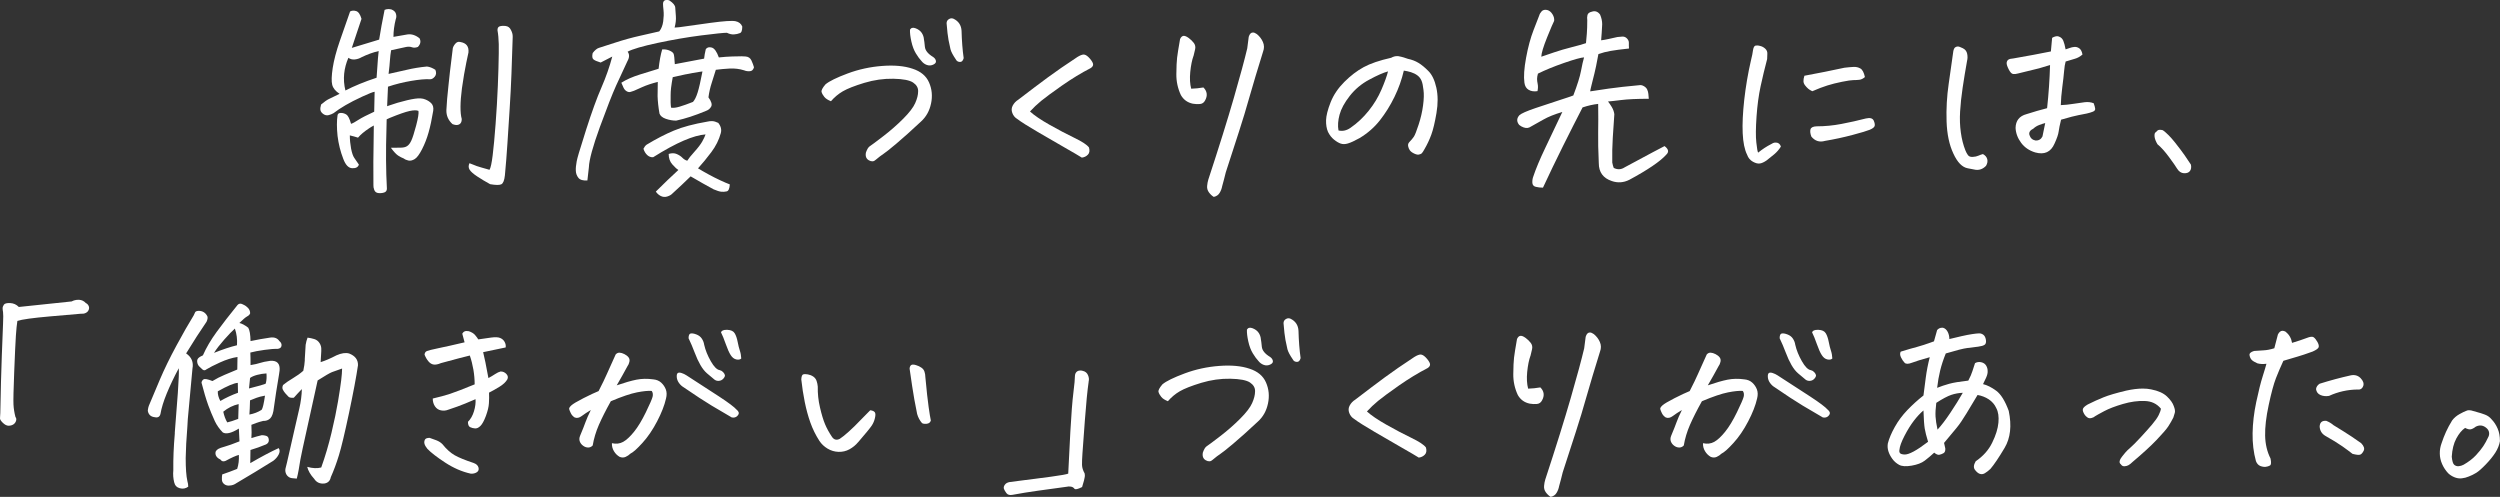 <?xml version="1.0" encoding="UTF-8"?><svg id="_レイヤー_2" xmlns="http://www.w3.org/2000/svg" viewBox="0 0 640.03 127.21"><rect x="0" y="0" width="640.03" height="127.21" fill="#333333" stroke="none"/><defs><style>.cls-1{fill:#fff;stroke-width:0px;}</style></defs><g id="_レイヤー_1-2"><path class="cls-1" d="M97.06,10.17c.36-2.32.83-4.86,1.4-7.64.32-.14.65-.21.97-.21.25,0,.52.04.81.11.61.25.99.61,1.13,1.11.14.49.13.95-.05,1.37-.4,1.58-.59,3.09-.59,4.53,1.44-.25,2.64-.46,3.61-.63,1.04-.14,2.07.19,3.07,1,.4.77.25,1.51-.43,2.21-.58.21-1.08.24-1.51.08-.43-.16-.93-.18-1.48-.08-.56.11-1.84.39-3.86.84-.14.81-.24,1.65-.3,2.53-.05.88-.17,2.05-.35,3.53,1.47-.32,3.03-.67,4.67-1.05,1.64-.39,3.35-.67,5.15-.84.68.07,1.4.35,2.16.84.29.7.23,1.29-.16,1.76-.4.47-.81.69-1.24.66-1.15-.07-2.75.07-4.8.42-2.05.35-4.03.84-5.93,1.48-.04.95-.11,2.62-.22,5,.25-.07.5-.16.75-.26l1.94-.63c1.83-.53,3.31-.87,4.42-1.03,1.11-.16,2-.1,2.64.18.65.25,1.18.59,1.59,1.03.41.44.57,1.06.46,1.87-.36,2.18-.75,4.03-1.19,5.56-.43,1.53-.99,2.96-1.67,4.29-.68,1.33-1.31,2.18-1.89,2.53-.58.35-1.11.47-1.59.37-.49-.11-.89-.28-1.21-.53-.47-.18-.94-.42-1.43-.74s-1.11-.98-1.86-2c1.04,0,1.91,0,2.59-.03.68-.02,1.2-.15,1.56-.4.4-.25.76-.71,1.08-1.4.32-.68.74-1.98,1.24-3.87.5-1.9.7-3.14.59-3.74-.47-.21-1.23-.2-2.29.03-1.06.23-2.74.82-5.04,1.76-.29.14-.56.26-.81.37,0,.74-.02,1.53-.05,2.37-.18,5.62-.14,10.75.11,15.38,0,.49-.23.82-.67.97-.45.16-.94.21-1.48.16-.54-.05-.9-.32-1.08-.79-.18-.47-.25-.9-.22-1.29-.04-4.18-.02-7.87.05-11.06,0-1.23.02-2.62.05-4.16-.47.25-.88.49-1.24.74-1.22.81-2.16,1.6-2.8,2.37-.65-.21-1.35-.4-2.1-.58,0,1.12.11,2.25.32,3.37.22,1.12.49,1.93.84,2.42.34.49.73,1.05,1.16,1.69-.22.67-.79.97-1.73.92-.94-.05-1.69-.85-2.27-2.4-.72-1.86-1.21-3.81-1.46-5.85-.22-2.11-.22-3.88,0-5.32.07-.39.36-.58.86-.58s.97.14,1.4.42c.43.28.83,1.07,1.19,2.37.4-.11,1.04-.46,1.94-1.05.83-.53,2.16-1.21,3.99-2.05.04-1.58.07-3.28.11-5.11-.4.04-1.45.45-3.16,1.24-1.71.79-3.15,1.53-4.31,2.21-1.17.68-2.18,1.36-3.05,2.03-.36.21-.77.38-1.24.5-.47.12-.92.04-1.35-.26-.43-.3-.68-.63-.76-1-.07-.37-.02-.85.16-1.45.83-.7,1.5-1.18,2.02-1.42.52-.25,1.43-.68,2.72-1.32-1.04-.67-1.67-1.44-1.89-2.32-.22-.88-.17-2.32.13-4.32.31-2,.92-4.31,1.83-6.93.92-2.62,1.79-5.12,2.62-7.51.43-.25.94-.28,1.54-.11.59.18,1.05.84,1.38,2l-1.29,3.85c-.47,1.34-.86,2.53-1.19,3.58,2.27-.67,4.58-1.37,6.96-2.11ZM96.96,13.06c-1.48.35-2.93.88-4.37,1.58-.54.32-1.12.51-1.73.58-.61.07-1.17-.07-1.67-.42-.58,1.33-.94,2.7-1.08,4.08-.14,1.39-.04,2.82.32,4.29,2.23-1.16,4.89-2.25,7.98-3.27.11-1.26.19-2.39.24-3.37.05-.98.15-2.14.3-3.48ZM115.89,12.54c.04-.39.24-.82.62-1.29s.82-.64,1.32-.5c1.55.25,2.25,1.14,2.1,2.69-.18.77-.36,1.62-.54,2.53-.4,1.9-.77,4.11-1.13,6.64-.47,3.65-.49,6.27-.05,7.85,0,.46-.09.81-.27,1.05-.18.25-.44.4-.78.47-.34.07-.78,0-1.32-.21-1.08-.98-1.6-2.18-1.56-3.58.07-1.65.25-3.77.54-6.37.11-1.09.23-2.27.38-3.53l.7-5.74ZM131.26,9.38c-.11,3.48-.22,6.65-.32,9.51-.11,2.86-.26,5.84-.46,8.93-.2,3.09-.39,6.04-.57,8.85-.18,2.81-.4,5.55-.65,8.22-.14,1.3-.45,2.06-.92,2.29-.47.23-1.42.22-2.86-.03-1.15-.63-2.24-1.28-3.26-1.95-1.02-.67-1.69-1.26-2-1.76-.31-.51-.31-1.06-.03-1.66l1.89.74c.4.14,1.47.46,3.24.95.29-.46.56-1.69.81-3.71.25-2.02.5-4.7.75-8.03.25-3.34.44-6.58.57-9.72.13-3.14.21-5.93.24-8.35v-2.37c-.04-1.37-.14-2.53-.32-3.48-.04-.56.14-.91.51-1.05.38-.14.89-.18,1.54-.11.65.07,1.11.42,1.4,1.05.29.56.43,1.07.43,1.53v.16Z"/><path class="cls-1" d="M172.71,7.06c.75-.03,1.63-.13,2.62-.29.99-.16,3.18-.47,6.58-.92,3.4-.46,5.53-.6,6.39-.42.86.18,1.44.63,1.73,1.37,0,1.02-.22,1.58-.65,1.69-.43.18-.93.28-1.48.32-.56.04-1.16-.11-1.81-.42-.83,0-3.03.23-6.61.68-3.58.46-7.29,1.1-11.14,1.92-3.85.83-6.4,1.57-7.66,2.24.5.67.49,1.47-.05,2.42-.94,1.97-1.9,4.05-2.89,6.24-.99,2.2-2.38,5.75-4.18,10.67-1.8,4.95-2.73,8.38-2.8,10.27-.14,1.05-.27,2.18-.38,3.37-1.11.07-1.88-.15-2.29-.66-.41-.51-.64-1.11-.67-1.79-.04-.68.04-1.5.22-2.45.14-.81.76-2.88,1.83-6.22.18-.6.38-1.23.59-1.9,1.44-4.5,2.74-8.09,3.91-10.77,1.17-2.69,2.09-5.33,2.78-7.93-1.33.67-2.32,1.18-2.97,1.53-.94-.28-1.56-.55-1.86-.82-.31-.26-.37-.8-.19-1.61.57-.74,1.11-1.18,1.59-1.32.49-.14,1.85-.58,4.1-1.32,2.25-.74,4.4-1.33,6.47-1.79,2.07-.46,3.69-.82,4.88-1.11.54-.67.88-1.53,1.02-2.58.14-1.05.17-1.98.08-2.79-.09-.81-.13-1.37-.13-1.69,0-.49.2-.81.59-.95.14-.03.29-.05.43-.05.22,0,.43.05.65.16.94.63,1.42,1.23,1.46,1.79.04.6.09,1.34.16,2.21.07.88-.04,1.84-.32,2.9ZM169.58,12.64c.68-.03,1.3.07,1.86.32.56.25.9.53,1.02.84.13.32.22,1.19.3,2.63,2.66-.49,5.16-.97,7.5-1.42.07-.74.22-1.54.43-2.42.32-.46.83-.6,1.51-.42.68.18,1.29,1.02,1.83,2.53.65-.07,1.26-.12,1.83-.16,1.11-.07,2.14-.11,3.07-.11.57-.03,1.22-.03,1.94.03.72.05,1.22.4,1.51,1.03.29.63.5,1.21.65,1.74-.18.63-.53.97-1.05,1-.52.04-1-.03-1.43-.21-1.22-.39-2.48-.54-3.78-.47-1.29.07-2.46.18-3.51.32-.32,1.09-.67,2.2-1.05,3.34-.38,1.14-.66,2.38-.84,3.71.76,1.05.99,1.84.7,2.37-.29.53-.74.9-1.35,1.11-2.77,1.16-5.3,1.98-7.61,2.48-.86,0-1.74-.15-2.62-.45-.88-.3-1.43-.75-1.65-1.34-.29-1.65-.45-3.14-.49-4.48,0-1.4.02-2.62.05-3.64-1.55.39-2.87.83-3.96,1.32-1.1.49-1.81.81-2.13.95-.29.11-.58.2-.89.29-.31.09-.63.04-.97-.16-.34-.19-.61-.49-.81-.9-.2-.4-.39-.83-.57-1.29,1.26-.81,2.85-1.51,4.77-2.11,1.92-.6,3.51-1.09,4.77-1.47.22-1.97.52-3.62.92-4.95ZM167.21,40.25c-.58.04-1.08-.15-1.51-.55-.43-.4-.76-.94-.97-1.61.22-.46.49-.81.81-1.05,2.45-1.48,4.77-2.68,6.99-3.61,2.21-.93,5.06-1.69,8.55-2.29.43-.11.86-.15,1.29-.13.43.02.93.17,1.51.45.68.84.9,1.72.65,2.63-.47,1.72-1.28,3.34-2.43,4.87-1.15,1.53-2.28,2.91-3.4,4.14.75.46,1.65.97,2.67,1.53,1.02.56,2.03,1.07,3.02,1.53.99.46,1.81.81,2.45,1.05-.07,1.09-.34,1.69-.81,1.79-.47.11-.94.13-1.4.08-.47-.05-1.11-.26-1.94-.61-1.76-.95-3.72-2.05-5.88-3.32-1.47,1.44-3.02,2.9-4.64,4.37-.32.35-.77.61-1.35.79-.58.18-1.12.13-1.65-.13-.52-.26-.94-.64-1.27-1.13,2.08-2.07,4.01-3.92,5.77-5.53-.43-.28-.95-.76-1.56-1.45-.61-.68-.92-1.57-.92-2.66.79-.25,1.48-.24,2.08.03.59.26,1.07.58,1.43.95.36.37.77.62,1.24.76.32-.53.94-1.3,1.86-2.32.92-1.02,1.57-1.88,1.97-2.58.4-.7.68-1.32.86-1.84-1.51.11-3.37.63-5.58,1.58-2.21.95-4.83,2.37-7.85,4.27ZM175.57,19.02c-1.37.28-2.48.53-3.34.74-.18.95-.32,1.86-.43,2.74-.07.67-.11,1.3-.11,1.9-.04,1.41,0,2.46.11,3.16.54.11,1.28.02,2.21-.26.93-.28,2.07-.68,3.4-1.21.43-.46.83-1.26,1.19-2.4.36-1.14.77-2.94,1.24-5.4l-.76.11c-1.19.18-2.36.39-3.51.63Z"/><path class="cls-1" d="M212.74,25.92c-.79-.32-1.36-.68-1.7-1.11-.34-.42-.58-.83-.7-1.24-.13-.4.21-1.06,1-1.98.97-.81,2.87-1.74,5.69-2.79,2.82-1.05,5.77-1.69,8.85-1.92,3.07-.23,5.65,0,7.74.71,2.08.67,3.5,1.84,4.23,3.53.74,1.69.91,3.48.51,5.37-.4,1.9-1.26,3.44-2.59,4.64-2.52,2.35-4.62,4.24-6.31,5.66-1.69,1.42-2.79,2.29-3.29,2.61-.5.32-1.17.83-2,1.53-.47.46-1.04.49-1.73.11-.68-.39-.94-1.05-.75-2,.29-.84.63-1.39,1.02-1.63.4-.25,1.53-1.09,3.4-2.53,1.87-1.44,3.58-2.93,5.12-4.48,1.55-1.55,2.57-2.88,3.07-4,.5-1.12.75-2.12.75-3,.04-.91-.4-1.67-1.29-2.27-.9-.6-2.58-.92-5.04-.97-2.46-.05-4.94.3-7.44,1.05-2.5.76-4.33,1.48-5.5,2.16-1.17.68-2.18,1.54-3.05,2.55ZM232.97,7.59c.29-.49.77-.61,1.46-.34.68.26,1.19.65,1.54,1.16.34.51.53,1.06.57,1.66.07.32.15.95.24,1.9.09.95.8,1.83,2.13,2.63.4.28.63.61.7,1,.07.39-.16.7-.7.95-.54.25-1.08.27-1.62.08-.54-.19-.99-.52-1.35-.97-.47-.49-.95-1.15-1.46-1.98-.5-.82-.89-1.84-1.16-3.06s-.39-2.22-.35-3.03ZM246.72,14.86c-.18.7-.51,1.04-1,1-.49-.03-.82-.25-1-.63-.75-1.09-1.21-1.96-1.38-2.61-.16-.65-.33-1.45-.51-2.4-.18-.95-.34-2.37-.49-4.27,0-.46.2-.81.59-1.05.22-.14.43-.21.65-.21.18,0,.36.04.54.11,1.29.63,1.98,1.67,2.05,3.11.07,2.6.25,4.92.54,6.95Z"/><path class="cls-1" d="M263.7,28.55c1.08.98,2.73,2.11,4.96,3.37,2.23,1.26,4.36,2.39,6.39,3.37,2.03.98,3.28,1.81,3.75,2.48.22.81.12,1.42-.3,1.84-.41.42-.93.67-1.54.74-.72-.46-2.14-1.29-4.26-2.5-2.12-1.21-4.46-2.56-7.01-4.06-2.55-1.49-4.32-2.61-5.29-3.35-.58-.35-.99-.86-1.24-1.53-.25-.67-.21-1.31.13-1.92.34-.61.8-1.1,1.38-1.45,2.88-2.21,5.38-4.1,7.5-5.66,2.12-1.56,4.67-3.33,7.66-5.29.68-.42,1.22-.63,1.62-.63.07,0,.16.02.27.05.4.11.84.46,1.35,1.05.5.6.76,1.07.78,1.42.02.35-.19.67-.62.95-2.45,1.26-4.91,2.77-7.39,4.5-2.48,1.74-4.24,3.04-5.29,3.9-1.04.86-2,1.76-2.86,2.71Z"/><path class="cls-1" d="M305.56,14.28c-.4,1.09-.67,2.47-.84,4.14-.16,1.67-.08,3.1.24,4.29,1.04-.03,2.08-.14,3.13-.32.97.98,1.11,2.09.43,3.32-.29.56-.73.87-1.32.92s-1.2.03-1.81-.08c-1.37-.28-2.39-1.02-3.07-2.21-.79-1.69-1.18-3.47-1.16-5.35.02-1.88.08-3.28.19-4.21.11-.93.36-2.52.76-4.77.22-.49.49-.76.84-.82.34-.05.78.11,1.32.5.54.39.99.82,1.35,1.29.36.47.48,1.01.35,1.61-.13.6-.26,1.16-.4,1.69ZM310.74,50.41c-.47-.28-.88-.67-1.24-1.16-.36-.49-.51-1.04-.46-1.63.05-.6.15-1.14.3-1.63,2.77-8.43,4.95-15.42,6.55-20.97,1.6-5.55,2.74-9.76,3.42-12.64.11-.95.23-1.93.38-2.95.22-.74.57-1.11,1.08-1.11.29,0,.63.14,1.02.42.68.56,1.2,1.24,1.54,2.03.34.79.35,1.61.03,2.45-1.4,4.5-2.54,8.31-3.43,11.43-.88,3.13-1.8,6.16-2.75,9.09-.95,2.93-2.08,6.4-3.37,10.4-.29,1.19-.59,2.37-.92,3.53-.11.6-.32,1.17-.65,1.71-.32.54-.83.89-1.51,1.03Z"/><path class="cls-1" d="M359.4,18.07c-.54,2.32-1.34,4.57-2.4,6.74-1.06,2.18-2.3,4.17-3.72,5.98-1.42,1.81-3.16,3.33-5.21,4.56-1.26.7-2.25,1.16-2.97,1.37-.68.21-1.29.23-1.83.05-.54-.18-1.12-.52-1.75-1.03-.63-.51-1.14-1.17-1.54-1.98-.36-.84-.52-1.84-.49-3,.04-1.16.42-2.68,1.16-4.56.74-1.88,1.91-3.62,3.51-5.22,1.6-1.6,3.25-2.86,4.96-3.79,1.71-.93,4.05-1.73,7.04-2.4.5-.28.99-.42,1.46-.42h.32c.57.11,1.03.21,1.38.32.34.11.71.23,1.11.37,1.01.21,1.91.55,2.7,1.03.79.47,1.64,1.17,2.54,2.08.93.91,1.62,2.34,2.05,4.27.43,1.93.44,4.1.03,6.51-.41,2.41-.85,4.25-1.32,5.53-.47,1.28-1.06,2.54-1.78,3.77-.25.46-.46.77-.62.95-.16.18-.42.3-.78.37-.29.07-.69-.02-1.21-.26-.52-.25-.89-.53-1.11-.84s-.36-.67-.43-1.05c-.07-.39.02-.72.27-1,.54-.56.94-1.04,1.21-1.45.27-.4.67-1.43,1.21-3.08.54-1.65.92-3.28,1.13-4.9.22-1.61.25-2.93.11-3.95-.11-1.05-.28-1.85-.51-2.4-.23-.54-.58-.99-1.05-1.34-.47-.35-1.02-.62-1.65-.82-.63-.19-1.23-.32-1.81-.4ZM342.68,33.4c1.04.25,2.07.02,3.07-.68,1.73-1.19,3.27-2.64,4.64-4.35,1.37-1.7,2.46-3.52,3.29-5.45.83-1.93,1.38-3.48,1.67-4.64-1.19.32-2.79,1.02-4.8,2.11-1.98,1.05-3.64,2.44-4.99,4.16-1.35,1.72-2.22,3.33-2.62,4.82-.4,1.49-.49,2.84-.27,4.03Z"/><path class="cls-1" d="M422.08,25.29c-3.02,0-5.37.11-7.04.32-1.67.21-2.8.33-3.37.37.29.35.61.83.97,1.42.36.6.57,1.21.65,1.84-.14,1.97-.28,3.98-.4,6.03-.13,2.05-.17,4.17-.13,6.35.11.56.23,1.02.38,1.37.97.49,1.91.44,2.81-.16,3.02-1.62,5.39-2.89,7.12-3.82,1.73-.93,2.75-1.47,3.07-1.61,1.04.77,1.19,1.51.43,2.21-.79.88-1.98,1.85-3.56,2.92-1.58,1.07-3.54,2.24-5.88,3.5-1.48.74-2.97.84-4.48.32-2.23-.74-3.34-2.27-3.34-4.58-.14-3.13-.2-5.74-.16-7.85.04-2.11.04-4.55,0-7.32-1.29.14-2.62.44-3.99.9-1.51,2.92-3.18,6.22-5.02,9.9-1.83,3.69-3.54,7.23-5.12,10.64-.65,0-1.26-.07-1.83-.21-.58-.14-.87-.5-.89-1.08-.02-.58.06-1.1.24-1.55.65-1.97,1.68-4.43,3.1-7.4,1.42-2.97,2.87-6.01,4.34-9.14-2.01.6-3.63,1.25-4.85,1.95-1.22.7-2.41,1.37-3.56,2-.58.28-1.28.19-2.1-.26l-.54-.37c-.68-.84-.67-1.67.05-2.48.5-.46,1.87-1.06,4.1-1.82,2.23-.75,4.24-1.42,6.04-2,1.8-.58,3.02-.99,3.67-1.24,1.04-2.74,1.7-4.84,1.97-6.3.27-1.46.53-2.61.78-3.45-.79.04-2.5.51-5.12,1.42-2.62.91-4.85,1.83-6.69,2.74-.14.53-.22.97-.22,1.34s.05.81.16,1.32c.11.51.09,1.12-.05,1.82-.86.14-1.61.04-2.24-.32-.63-.35-1-.97-1.11-1.84-.22-1.54-.07-3.68.43-6.4.5-2.72,1.14-5.08,1.92-7.09.77-2,1.25-3.23,1.43-3.69.11-.39.32-.75.65-1.11.25-.25.57-.37.97-.37.14,0,.29.02.43.05.54.14.99.5,1.35,1.08.36.58.5,1.15.43,1.71-.25.46-.85,1.87-1.81,4.24-.95,2.37-1.45,4.01-1.48,4.93.83-.28,1.93-.66,3.32-1.13,1.38-.47,2.85-.9,4.4-1.29,1.55-.39,2.79-.74,3.72-1.05.07-.7.14-1.52.22-2.45.07-.93.11-2.08.11-3.45-.07-.42-.05-.85.05-1.29.11-.44.49-.73,1.13-.87.83-.28,1.53-.03,2.1.74.36.84.54,1.67.54,2.48-.07,1.48-.16,2.84-.27,4.11.57-.07,1.21-.18,1.92-.34.7-.16,1.45-.32,2.24-.5.36-.03.77-.07,1.24-.11.47-.03.87.12,1.21.47.34.35.5.73.49,1.13-.02.4,0,.89.03,1.45-1.98.21-3.53.41-4.67.61-1.13.19-2.18.47-3.16.82l-.59,3.06c-.25,1.19-.54,2.41-.86,3.63-.18.67-.32,1.25-.43,1.74-.11.42-.18.79-.22,1.11,1.04-.18,2.62-.41,4.75-.71,2.12-.3,4.73-.59,7.82-.87.36-.07.75,0,1.16.24.41.23.7.52.86.87.16.35.26.72.3,1.11.04.39.07.81.11,1.26Z"/><path class="cls-1" d="M455.91,37.56c-.47.74-1.03,1.39-1.7,1.95-.67.56-1.32,1.09-1.97,1.58-.61.42-1.17.68-1.67.76-.5.09-1.11-.06-1.81-.45-.7-.39-1.2-.98-1.48-1.79-.65-1.3-1.02-3.13-1.13-5.5-.11-2.37.03-5.23.4-8.59.38-3.35.94-6.68,1.7-9.98.29-1.16.47-2.05.54-2.69.11-.67.31-1.05.59-1.16.14-.03.31-.05.49-.05s.41.04.7.11c.5.11.95.34,1.35.71.4.37.57.81.54,1.32-.04.51-.05.96-.05,1.34-.61,2.32-1.17,4.64-1.67,6.95-.5,2.32-.85,4.93-1.05,7.82-.2,2.9-.22,5.09-.05,6.58.16,1.49.31,2.36.46,2.61,1.08-.88,2.18-1.6,3.29-2.16.36-.25.71-.39,1.05-.42.34-.03.65.04.92.21.27.18.46.46.57.84ZM463.94,23.34c-.4-.18-.74-.39-1.02-.63-.29-.25-.56-.54-.81-.87-.25-.33-.39-.68-.4-1.05-.02-.37.06-.83.24-1.4,3.45-.63,6.87-1.32,10.25-2.05.93-.11,1.72-.18,2.35-.21.63-.03,1.2.1,1.73.4.52.3.91,1.03,1.16,2.19-.47.42-.95.66-1.46.71-.5.05-1.01.08-1.51.08s-1.46.14-2.86.42c-1.4.28-2.66.6-3.78.95-1.12.35-2.41.84-3.88,1.48ZM467.18,36.08c-1.37.39-2.52.02-3.45-1.11-.29-.77-.36-1.4-.22-1.87.14-.47.67-.73,1.56-.76,2.12,0,4.24-.2,6.36-.61,2.12-.4,4.21-.87,6.26-1.4,1.08-.25,1.75-.05,2.02.58.27.63.33,1.11.19,1.42-.14.32-.56.61-1.24.9-.68.28-2.15.72-4.4,1.32-2.25.6-4.61,1.11-7.09,1.53Z"/><path class="cls-1" d="M507.68,39.46c.58.32.94.75,1.08,1.29.14.54.04,1.11-.32,1.71-.79.81-1.69,1.14-2.7,1l-1.94-.37c-1.44-.25-2.68-1.51-3.72-3.79-1.04-2.21-1.62-4.93-1.73-8.17-.11-3.23.07-6.45.54-9.67.47-3.21.86-6.01,1.19-8.4.11-.49.27-.81.49-.95.22-.14.44-.21.67-.21s.66.15,1.27.45c.61.3.98.77,1.11,1.42.13.65.12,1.26-.03,1.82-.43,2.42-.81,4.71-1.13,6.87s-.54,4.19-.65,6.08c-.11,1.9-.05,3.69.19,5.37.23,1.69.62,3.21,1.16,4.58.18.46.4.86.65,1.21.25.35.66.51,1.24.47.58-.03,1.06-.14,1.46-.32.4-.18.79-.32,1.19-.42ZM524.08,27.71c.4-3.65.65-7.34.76-11.06-1.22.39-2.16.67-2.81.84-.65.18-2.45.61-5.39,1.32-.47.14-.89.18-1.27.13s-.75-.46-1.13-1.21c-.38-.75-.55-1.31-.51-1.66.04-.35.18-.61.43-.79.25-.18.68-.28,1.29-.32,1.8-.32,3.51-.62,5.12-.92,1.62-.3,3.11-.59,4.48-.87.07-1.02.18-2.18.32-3.48.47-.28.9-.42,1.29-.42.18,0,.34.04.49.11.5.18.86.53,1.08,1.05s.41,1.26.59,2.21c.25-.07.58-.18,1-.34.41-.16.84-.25,1.27-.29.43-.03.84.09,1.24.37.4.28.67.81.81,1.58-.61.53-1.26.89-1.94,1.08-.68.19-1.48.43-2.37.71-.18.6-.31,1.43-.4,2.5-.09,1.07-.24,2.43-.46,4.08-.22,1.65-.34,3.18-.38,4.58.97-.03,2.02-.14,3.16-.32,1.13-.18,2.11-.32,2.94-.42.83-.11,1.6-.02,2.32.26.22.6.34,1.06.38,1.4.04.33-.16.59-.59.76-.43.18-.95.33-1.56.47-.61.14-1.32.28-2.13.42-.81.14-2.29.53-4.45,1.16-.32,1.3-.53,2.31-.62,3.03-.09.72-.44,1.75-1.05,3.08-.94,2.18-2.59,2.93-4.96,2.27-1.51-.46-2.71-1.27-3.59-2.45-.88-1.18-1.36-2.45-1.43-3.82.04-1.86.97-3.04,2.8-3.53,1.87-.6,3.63-1.11,5.29-1.53ZM523.6,31.5c-.43.11-.94.27-1.54.5-.59.23-1.09.54-1.48.92-.86.42-1.21.97-1.02,1.63.25.81.77,1.28,1.56,1.42.83.04,1.42-.32,1.78-1.05.22-1.02.45-2.16.7-3.42Z"/><path class="cls-1" d="M560.9,42.14c.14.67.06,1.21-.24,1.63-.31.42-.82.61-1.54.58-.72-.04-1.31-.44-1.78-1.21-.29-.49-.96-1.46-2.02-2.9-1.06-1.44-2.06-2.55-2.99-3.32-.43-.74-.67-1.37-.73-1.9-.05-.53,0-.88.16-1.05.16-.18.37-.37.62-.58.14-.11.34-.16.59-.16.22,0,.47.04.75.11.97.7,2,1.75,3.1,3.13,1.1,1.39,1.92,2.49,2.48,3.29.56.81,1.09,1.6,1.59,2.37Z"/><path class="cls-1" d="M3.97,106.77c.22.28.26.61.13,1-.13.39-.36.68-.7.9-.34.21-.75.32-1.21.32s-.95-.25-1.46-.74c-.5-.49-.75-.88-.73-1.16.02-.28.04-.74.08-1.37.11-5.79.23-10.64.38-14.54.14-3.9.25-6.65.32-8.27.07-1.61.07-2.62,0-3-.07-.39-.11-.72-.11-1s.11-.58.32-.9c.22-.32.76-.46,1.62-.42.86.04,1.6.37,2.21,1l13.54-1.42c.5-.28,1.08-.42,1.73-.42h.16c.68.04,1.26.32,1.73.84.32.14.57.4.73.76.16.37.13.75-.08,1.13-.14.28-.39.5-.73.66-.34.16-.75.22-1.21.18-.83.07-3.45.3-7.88.68-4.42.39-7.21.77-8.36,1.16-.14.88-.27,2.13-.38,3.74-.11,1.62-.25,4.7-.43,9.25-.18,4.55-.24,7.34-.19,8.38.05,1.04.22,2.12.51,3.24Z"/><path class="cls-1" d="M48.21,124.58c-.65.49-1.37.63-2.16.42-.79-.21-1.28-.72-1.46-1.53-.25-1.02-.32-2.04-.22-3.06-.04-2.95.09-6.08.38-9.38v-.32c.29-3.44.55-6.82.78-10.14.23-3.32.31-5.42.24-6.3-1.26,2.35-2.29,4.52-3.1,6.51-.81,1.98-1.34,3.71-1.59,5.19-.18.74-.67,1.02-1.46.84-1.01-.11-1.6-.65-1.78-1.63.04-.6.18-1.16.43-1.69l2.64-6.27c1.15-2.7,2.57-5.62,4.26-8.74,1.69-3.13,3.16-5.71,4.42-7.74.14-.35.27-.62.38-.82.11-.19.4-.31.86-.34,1.04,0,1.8.47,2.27,1.42.11.35.04.81-.22,1.37-1.62,2.35-3.36,5.06-5.23,8.11,1.4.95,1.94,2.25,1.62,3.9l-1.19,12.91-.11,1.9c-.25,3.13-.4,5.81-.43,8.06,0,2.67.14,4.64.43,5.9.14.49.22.97.22,1.42ZM64.39,112.15c.86-.28,1.74-.53,2.64-.74.36,0,.72.05,1.08.16.36.11.57.33.65.68.22.84-.14,1.41-1.08,1.69-.9.39-2.09.81-3.56,1.26,0,.91-.02,2.04-.05,3.37,2.91-1.69,5.34-2.97,7.28-3.85.32.46.32,1,0,1.63s-.79,1.18-1.4,1.63c-3.09,1.93-6.22,3.83-9.39,5.69-.54.39-1.12.6-1.73.63-.54.07-1.01-.04-1.4-.34-.4-.3-.6-.68-.62-1.16-.02-.47,0-.92.08-1.34,1.33-.46,2.61-.93,3.83-1.42.36-1.09.5-2.28.43-3.58-.79.21-1.92.72-3.4,1.53-.58.25-1.02.12-1.35-.37-.43-.18-.76-.44-1-.79-.23-.35-.3-.75-.19-1.21.14-.28.36-.51.65-.68.29-.18.85-.38,1.7-.61.84-.23,2.09-.68,3.75-1.34-.04-.77-.09-1.86-.16-3.27-1.87,1.16-3.24,1.49-4.1,1-.86-.88-1.55-1.84-2.05-2.9-.29-.63-.59-1.33-.92-2.11-.22-.6-.47-1.25-.76-1.95-.58-1.61-1.15-3.55-1.73-5.79.04-.35.21-.63.51-.84.3-.21,1.07-.07,2.29.42.97-.6,2-1.12,3.1-1.58,1.1-.46,2.18-.91,3.26-1.37l.05-3.21c-1.4.21-2.9.68-4.48,1.4-1.58.72-2.73,1.31-3.45,1.76-.36.32-.71.33-1.05.03-.34-.3-.63-.57-.86-.82-.23-.25-.39-.58-.46-1-.07-.42,0-.76.24-1.03.23-.26.64-.52,1.21-.76.86-1.97,2.04-3.97,3.53-6.01,1.49-2.04,3.26-4.32,5.31-6.85.22-.25.47-.37.76-.37.22,0,.47.09.76.26.43.18.83.46,1.19.84.36.39.54.84.54,1.37-.11.32-.36.58-.76.79-.4.21-1.06.77-2,1.69.65.14,1.4.54,2.27,1.21.36.6.56,1.74.59,3.42,1.65-.35,3.34-.65,5.07-.9,1.04-.14,1.82.16,2.32.9.43.35.61.76.54,1.21-.07.46-.41.72-1.02.79-.76-.03-1.88.05-3.37.26-1.49.21-2.69.44-3.59.68.04.81.05,1.88.05,3.21,1.08-.18,1.89-.36,2.43-.55.54-.19,1.42-.38,2.64-.55,1.73-.11,2.52.72,2.37,2.48-.07.39-.13.76-.16,1.11-.54,3.16-.97,5.94-1.29,8.32-.14,1.41-.46,2.34-.94,2.82-.49.47-1.09.69-1.81.66-.72.18-1.31.35-1.78.53-.47.18-.88.33-1.24.47.07,1.51.07,2.63,0,3.37ZM54.79,90.34c2.27-.91,4.23-1.56,5.88-1.95.11-1.51-.07-2.93-.54-4.27-.68.6-1.59,1.54-2.72,2.82-1.13,1.28-2.01,2.42-2.62,3.4ZM56.4,102.66c1.44-.84,2.95-1.54,4.53-2.11,0-.74-.02-1.58-.05-2.53-.94.04-2.64.76-5.12,2.16-.04.77.18,1.6.65,2.48ZM57.16,105.4c.22,1.05.56,1.97,1.02,2.74.65-.14,1.58-.44,2.81-.9l.11-3.79c-1.44.32-2.75.97-3.94,1.95ZM68,98.24l.11-.37c.14-.63.18-1.39.11-2.27-.79.04-1.58.16-2.37.37-.79.21-1.4.47-1.83.79-.11,1.02-.2,1.91-.27,2.69,1.01-.25,2-.51,2.97-.79l1.29-.42ZM67.84,101.29c-.97.18-1.69.36-2.16.55-.47.19-1.02.41-1.67.66-.04,1.51-.09,2.72-.16,3.63,1.15-.21,2.19-.61,3.13-1.21.29-.39.57-1.6.86-3.63ZM82.24,119.68c1.01-2.81,1.88-5.76,2.62-8.85.74-3.09,1.29-5.77,1.67-8.03.38-2.27.65-4.06.81-5.37.16-1.32.24-2.34.24-3.08-1.15.39-2.01.69-2.59.92-.58.23-1.8.94-3.67,2.13-.72,3.34-2,9.13-3.83,17.38-.43,1.93-.77,3.76-1.02,5.48-.14.81-.31,1.56-.49,2.27l-1.19-.11c-.4-.04-.75-.18-1.05-.45-.31-.26-.51-.6-.62-1-.11-.4-.1-.83.03-1.26.13-.44.42-1.7.89-3.79.47-2.09.92-4.06,1.35-5.93.43-1.86.84-3.66,1.24-5.4.4-1.74.61-3.4.65-4.98-.79.81-1.47,1.55-2.05,2.21-.68.07-1.14-.02-1.38-.26-.23-.25-.5-.53-.78-.84-.25-.28-.47-.6-.65-.95-.18-.35-.16-.75.05-1.21.68-.56,1.53-1.14,2.54-1.74,1.01-.6,1.89-1.23,2.64-1.9.22-1.02.34-1.9.38-2.63v-.37c.04-.81.11-2.02.22-3.64.11-.67.27-1.28.49-1.84.57.07,1.15.19,1.73.37.57.18,1.02.53,1.35,1.05s.47,1.09.43,1.69v.37c-.04.91-.09,1.84-.16,2.79,1.15-.35,2.5-.93,4.05-1.74,1.26-.56,2.34-.72,3.24-.47,1.55.6,2.3,1.6,2.27,3-.43,2.95-1.2,7.02-2.29,12.2-1.1,5.18-1.96,8.8-2.59,10.85-.63,2.05-1.32,3.92-2.08,5.61-.18.95-.74,1.49-1.67,1.63-1.15.11-2.01-.3-2.59-1.21-.94-1.02-1.53-2.04-1.78-3.06,1.37.39,2.57.44,3.61.16Z"/><path class="cls-1" d="M120.51,121.26c-2.23-.49-4.41-1.44-6.55-2.84-2.14-1.4-3.66-2.58-4.56-3.53-.4-.49-.64-.92-.73-1.29-.09-.37-.05-.71.11-1.03.16-.32.57-.47,1.21-.47.54.18,1.12.39,1.75.63.63.25,1.14.58,1.54,1,1.01,1.26,2.05,2.2,3.13,2.82,1.08.61,2.7,1.27,4.85,1.98.68.25,1.1.63,1.24,1.16.14.53,0,.93-.43,1.21-.43.28-.95.4-1.56.37ZM121.75,102.19c-2.01.88-3.57,1.51-4.67,1.9-1.1.39-1.86.65-2.29.79-.61.25-1.24.31-1.89.18-.65-.12-1.16-.47-1.54-1.03-.38-.56-.57-1.23-.57-2,1.69-.39,3.17-.79,4.45-1.21,1.28-.42,3.37-1.23,6.28-2.42,0-1.23-.11-2.48-.32-3.74-.22-1.26-.52-2.48-.92-3.64-.54.14-1.44.37-2.7.68-1.26.32-2.82.74-4.69,1.26-.75.32-1.38.44-1.86.37-.49-.07-.93-.33-1.32-.79-.4-.46-.74-1.04-1.02-1.74.04-.46.23-.76.59-.92.36-.16,1.35-.4,2.97-.74,1.62-.33,3.85-.83,6.69-1.5-.14-.6-.34-1.33-.59-2.21.25-.46.61-.69,1.08-.69.18,0,.38.02.59.05.72.25,1.25.57,1.59.97.34.4.62.78.84,1.13,1.15-.18,2.25-.33,3.29-.47,1.04-.14,1.82-.11,2.32.11.5.21.88.54,1.13,1,.25.46.34.93.27,1.42-2.09.46-4.01.86-5.77,1.21.25,1.12.44,1.98.57,2.55.13.58.39,1.94.78,4.08.65-.35,1.22-.69,1.73-1.03.5-.33.97-.55,1.4-.66.57,0,1.06.21,1.46.63.4.42.49.88.27,1.37-.4.7-1.09,1.35-2.08,1.95-.99.6-1.86,1.09-2.62,1.47.04.88.03,1.78-.03,2.71-.05.93-.32,2.02-.78,3.27-.47,1.25-.94,2.1-1.4,2.55-.47.46-.93.67-1.38.63-.45-.03-.86-.14-1.24-.32-.38-.18-.57-.63-.57-1.37.68-.67,1.2-1.56,1.54-2.69.34-1.12.48-2.18.4-3.16Z"/><path class="cls-1" d="M156.65,113.46c1.08.25,2.04.13,2.89-.34.84-.47,1.77-1.33,2.78-2.58,1.01-1.25,2.01-2.91,3.02-4.98,1.01-2.07,1.58-3.4,1.73-3.98.14-.58.07-1.08-.22-1.5-.9-.07-2.16.05-3.78.37-1.62.32-3.85,1.07-6.69,2.27-1.26,2.25-2.27,4.26-3.05,6.03-.77,1.77-1.3,3.54-1.59,5.29-.32.35-.71.53-1.16.53s-.88-.15-1.29-.45c-.41-.3-.7-.67-.86-1.11-.16-.44-.14-.92.08-1.45.65-1.54,1.11-2.72,1.4-3.53.29-.81.74-1.83,1.35-3.06-.9.53-1.67,1.04-2.32,1.53-.65.49-1.26.61-1.83.37-.43-.28-.76-.64-.97-1.08-.22-.44-.36-.8-.43-1.08-.04-.25.16-.56.59-.95.43-.39,1.46-.99,3.07-1.82,1.62-.82,2.91-1.43,3.88-1.82.94-1.83,1.65-3.29,2.13-4.4s1.23-2.77,2.24-4.98c.29-.32.62-.47,1-.45.38.02.79.14,1.24.37.45.23.8.5,1.05.82.25.32.32.7.22,1.16-.11.46-.27.83-.49,1.11-.36.67-.8,1.47-1.32,2.4-.52.93-1,1.76-1.43,2.5,2.05-.7,3.74-1.19,5.07-1.45,1.33-.26,2.75-.29,4.26-.08.83.07,1.51.35,2.05.84.54.49.93,1.07,1.19,1.74.25.67.27,1.44.05,2.32-.4,1.76-1.16,3.71-2.29,5.87-1.13,2.16-2.38,4-3.75,5.5-1.37,1.51-2.39,2.42-3.07,2.74-.36.35-.77.63-1.24.84-.47.21-.97.21-1.51,0-.61-.35-1.11-.84-1.48-1.47-.38-.63-.55-1.32-.51-2.05ZM175.8,96.13c3.06,1.97,5.81,3.75,8.25,5.35,2.45,1.6,3.97,2.75,4.58,3.45.25.18.41.4.49.68.07.28-.06.59-.4.92-.34.33-.8.45-1.38.34-1.65-.95-3.37-1.96-5.15-3.03-1.78-1.07-4.18-2.64-7.2-4.71-.43-.25-.82-.61-1.16-1.08s-.53-.97-.57-1.5c-.04-.53.04-.87.24-1.03.2-.16.52-.17.97-.03.45.14.89.35,1.32.63ZM180.27,88.23c.32,1.41.89,2.82,1.7,4.24s1.57,2.19,2.29,2.29c.32.07.61.24.86.5.25.26.4.52.46.76.05.25-.07.54-.38.9-.31.35-.68.54-1.13.58-.45.04-.84-.07-1.16-.32-.68-.56-1.32-1.1-1.92-1.61-.59-.51-1.15-1.21-1.67-2.11-.52-.9-1.02-1.97-1.48-3.21-.47-1.25-.99-2.47-1.56-3.66,0-.74.18-1.14.54-1.21.36-.07.84,0,1.46.24.61.23,1.08.59,1.4,1.08.32.49.52,1,.59,1.53ZM184.59,85.07c.14-.42.61-.63,1.4-.63h.22c.93.04,1.56.33,1.89.9.32.53.57,1.26.75,2.19.18.93.37,1.69.57,2.27.2.58.31,1.24.35,1.98-.29.28-.71.36-1.27.24-.56-.12-1.03-.49-1.43-1.11-.4-.61-.82-1.56-1.27-2.84-.45-1.28-.85-2.27-1.21-2.98Z"/><path class="cls-1" d="M219.69,113.2c-.61.74-1.35,1.34-2.21,1.82-.86.47-1.8.69-2.8.66-1.01-.03-1.94-.31-2.8-.82-.86-.51-1.56-1.17-2.1-1.98-.97-1.51-1.74-3.08-2.32-4.71-.58-1.63-1.05-3.38-1.43-5.24-.38-1.86-.67-3.79-.89-5.79.04-.77.2-1.2.49-1.29.29-.09.68-.09,1.19,0,.5.09.96.27,1.38.55.41.28.7.66.86,1.13s.26.96.3,1.45c-.04,1.79.15,3.57.57,5.35.41,1.77.84,3.2,1.29,4.27.45,1.07,1.05,2.17,1.81,3.29.5.7,1.15.86,1.94.47.61-.39,1.4-1.02,2.37-1.9.97-.88,1.92-1.8,2.83-2.77.92-.97,1.79-1.85,2.62-2.66.58.07.96.24,1.16.5.2.26.22.76.05,1.47-.16.72-.44,1.38-.84,1.98-.4.6-1.55,2-3.45,4.21ZM238.3,107.67c-.14.49-.5.76-1.05.82-.56.05-.96,0-1.21-.18-.58-.67-.99-1.44-1.24-2.32-.54-2.63-.96-5-1.27-7.09-.31-2.09-.51-3.5-.62-4.24-.07-.28-.04-.58.11-.9.14-.28.38-.42.7-.42.29,0,.57.05.86.16.47.14.9.34,1.29.61.4.26.67.61.81,1.05.14.44.22.89.22,1.34.32,3.48.6,6.04.84,7.69.23,1.65.42,2.81.57,3.48Z"/><path class="cls-1" d="M278.71,97.71c-.32,2.25-.65,5.55-.97,9.9-.32,4.35-.53,7.18-.62,8.48-.09,1.3-.13,2.28-.11,2.95.02.67.24,1.39.67,2.16.07.32.08.61.03.9-.05.28-.12.58-.19.9-.14.46-.31,1.02-.49,1.69-1.12.56-1.77.7-1.97.42-.2-.28-.5-.46-.89-.53-.4-.07-.79-.05-1.19.05-2.55.35-4.98.68-7.28,1-2.3.32-4.46.67-6.47,1.05-.72.14-1.24,0-1.56-.42-.32-.42-.54-.79-.65-1.11s-.04-.66.22-1.03c.25-.37.66-.61,1.24-.71,4.53-.56,8.06-1.02,10.6-1.37,2.54-.35,4-.61,4.4-.79.11-2.56.29-6.12.54-10.67.25-4.55.51-7.89.78-10.04.27-2.14.4-3.6.4-4.37.04-.49.23-.86.59-1.11.22-.14.49-.21.81-.21.22,0,.43.04.65.11.61.14,1.04.5,1.29,1.08.25.58.31,1.13.16,1.66Z"/><path class="cls-1" d="M299,102.72c-.79-.32-1.36-.68-1.7-1.11-.34-.42-.58-.83-.7-1.24-.13-.4.21-1.06,1-1.98.97-.81,2.87-1.74,5.69-2.79,2.82-1.05,5.77-1.69,8.85-1.92,3.07-.23,5.65,0,7.74.71,2.08.67,3.5,1.84,4.23,3.53.74,1.69.91,3.48.51,5.37-.4,1.9-1.26,3.44-2.59,4.64-2.52,2.35-4.62,4.24-6.31,5.66-1.69,1.42-2.79,2.29-3.29,2.61-.5.32-1.17.83-2,1.53-.47.46-1.04.49-1.73.11-.68-.39-.94-1.05-.75-2,.29-.84.63-1.39,1.02-1.63.4-.25,1.53-1.09,3.4-2.53,1.87-1.44,3.58-2.93,5.12-4.48,1.55-1.55,2.57-2.88,3.07-4,.5-1.12.75-2.12.75-3,.04-.91-.4-1.67-1.29-2.27-.9-.6-2.58-.92-5.04-.97-2.46-.05-4.94.3-7.44,1.05-2.5.76-4.33,1.48-5.5,2.16-1.17.68-2.18,1.54-3.05,2.55ZM319.23,84.38c.29-.49.77-.61,1.46-.34.68.26,1.19.65,1.54,1.16.34.51.53,1.06.57,1.66.07.32.15.95.24,1.9.09.95.8,1.83,2.13,2.63.4.28.63.61.7,1,.07.39-.16.7-.7.95-.54.25-1.08.27-1.62.08-.54-.19-.99-.52-1.35-.97-.47-.49-.95-1.15-1.46-1.98-.5-.82-.89-1.84-1.16-3.06s-.39-2.22-.35-3.03ZM332.98,91.65c-.18.7-.51,1.04-1,1-.49-.03-.82-.25-1-.63-.75-1.09-1.21-1.96-1.38-2.61-.16-.65-.33-1.45-.51-2.4-.18-.95-.34-2.37-.49-4.27,0-.46.2-.81.59-1.05.22-.14.43-.21.65-.21.18,0,.36.04.54.11,1.29.63,1.98,1.67,2.05,3.11.07,2.6.25,4.92.54,6.95Z"/><path class="cls-1" d="M349.96,105.35c1.08.98,2.73,2.11,4.96,3.37,2.23,1.26,4.36,2.39,6.39,3.37,2.03.98,3.28,1.81,3.75,2.48.22.81.12,1.42-.3,1.84-.41.42-.93.67-1.54.74-.72-.46-2.14-1.29-4.26-2.5-2.12-1.21-4.46-2.56-7.01-4.06-2.55-1.49-4.32-2.61-5.29-3.35-.58-.35-.99-.86-1.24-1.53-.25-.67-.21-1.31.13-1.92.34-.61.8-1.1,1.38-1.45,2.88-2.21,5.38-4.1,7.5-5.66,2.12-1.56,4.67-3.33,7.66-5.29.68-.42,1.22-.63,1.62-.63.07,0,.16.02.27.05.4.11.84.46,1.35,1.05.5.6.76,1.07.78,1.42.02.35-.19.67-.62.95-2.45,1.26-4.91,2.77-7.39,4.5-2.48,1.74-4.24,3.04-5.29,3.9-1.04.86-2,1.76-2.86,2.71Z"/><path class="cls-1" d="M391.82,91.07c-.4,1.09-.67,2.47-.84,4.14-.16,1.67-.08,3.1.24,4.29,1.04-.03,2.08-.14,3.13-.32.97.98,1.11,2.09.43,3.32-.29.56-.73.87-1.32.92s-1.2.03-1.81-.08c-1.37-.28-2.39-1.02-3.07-2.21-.79-1.69-1.18-3.47-1.16-5.35.02-1.88.08-3.28.19-4.21.11-.93.36-2.52.76-4.77.22-.49.49-.76.84-.82.34-.05.78.11,1.32.5.54.39.99.82,1.35,1.29.36.47.48,1.01.35,1.61-.13.6-.26,1.16-.4,1.69ZM397,127.21c-.47-.28-.88-.67-1.24-1.16-.36-.49-.51-1.04-.46-1.63.05-.6.15-1.14.3-1.63,2.77-8.43,4.95-15.42,6.55-20.97,1.6-5.55,2.74-9.76,3.42-12.64.11-.95.23-1.93.38-2.95.22-.74.57-1.11,1.08-1.11.29,0,.63.14,1.02.42.68.56,1.2,1.24,1.54,2.03.34.79.35,1.61.03,2.45-1.4,4.5-2.54,8.31-3.43,11.43-.88,3.13-1.8,6.16-2.75,9.09-.95,2.93-2.08,6.4-3.37,10.4-.29,1.19-.59,2.37-.92,3.53-.11.6-.32,1.17-.65,1.71-.32.54-.83.89-1.51,1.03Z"/><path class="cls-1" d="M435.98,113.46c1.08.25,2.04.13,2.89-.34.84-.47,1.77-1.33,2.78-2.58,1.01-1.25,2.01-2.91,3.02-4.98,1.01-2.07,1.58-3.4,1.73-3.98.14-.58.07-1.08-.22-1.5-.9-.07-2.16.05-3.78.37-1.62.32-3.85,1.07-6.69,2.27-1.26,2.25-2.27,4.26-3.05,6.03-.77,1.77-1.3,3.54-1.59,5.29-.32.35-.71.53-1.16.53s-.88-.15-1.29-.45c-.41-.3-.7-.67-.86-1.11-.16-.44-.14-.92.08-1.45.65-1.54,1.11-2.72,1.4-3.53.29-.81.74-1.83,1.35-3.06-.9.53-1.67,1.04-2.32,1.53-.65.49-1.26.61-1.83.37-.43-.28-.76-.64-.97-1.08-.22-.44-.36-.8-.43-1.08-.04-.25.16-.56.59-.95.43-.39,1.46-.99,3.07-1.82,1.62-.82,2.91-1.43,3.88-1.82.94-1.83,1.65-3.29,2.13-4.4s1.23-2.77,2.24-4.98c.29-.32.62-.47,1-.45.38.02.79.14,1.24.37.45.23.8.5,1.05.82.25.32.32.7.22,1.16-.11.46-.27.83-.49,1.11-.36.67-.8,1.47-1.32,2.4-.52.93-1,1.76-1.43,2.5,2.05-.7,3.74-1.19,5.07-1.45,1.33-.26,2.75-.29,4.26-.08.83.07,1.51.35,2.05.84.54.49.93,1.07,1.19,1.74.25.67.27,1.44.05,2.32-.4,1.76-1.16,3.71-2.29,5.87-1.13,2.16-2.38,4-3.75,5.5-1.37,1.51-2.39,2.42-3.07,2.74-.36.35-.77.63-1.24.84-.47.21-.97.21-1.51,0-.61-.35-1.11-.84-1.48-1.47-.38-.63-.55-1.32-.51-2.05ZM455.13,96.13c3.06,1.97,5.81,3.75,8.25,5.35,2.45,1.6,3.97,2.75,4.58,3.45.25.18.41.4.49.68.07.28-.06.59-.4.92-.34.33-.8.45-1.38.34-1.65-.95-3.37-1.96-5.15-3.03-1.78-1.07-4.18-2.64-7.2-4.71-.43-.25-.82-.61-1.16-1.08s-.53-.97-.57-1.5c-.04-.53.04-.87.24-1.03.2-.16.52-.17.97-.03.45.14.89.35,1.32.63ZM459.6,88.23c.32,1.41.89,2.82,1.7,4.24s1.57,2.19,2.29,2.29c.32.07.61.24.86.5.25.26.4.52.46.76.05.25-.07.54-.38.9-.31.35-.68.54-1.13.58-.45.04-.84-.07-1.16-.32-.68-.56-1.32-1.1-1.92-1.61-.59-.51-1.15-1.21-1.67-2.11-.52-.9-1.02-1.97-1.48-3.21-.47-1.25-.99-2.47-1.56-3.66,0-.74.18-1.14.54-1.21.36-.07.84,0,1.46.24.61.23,1.08.59,1.4,1.08.32.49.52,1,.59,1.53ZM463.92,85.07c.14-.42.61-.63,1.4-.63h.22c.93.04,1.56.33,1.89.9.32.53.57,1.26.75,2.19.18.93.37,1.69.57,2.27.2.58.31,1.24.35,1.98-.29.28-.71.36-1.27.24-.56-.12-1.03-.49-1.43-1.11-.4-.61-.82-1.56-1.27-2.84-.45-1.28-.85-2.27-1.21-2.98Z"/><path class="cls-1" d="M495.17,115.89c-.79.74-1.59,1.41-2.4,2.03s-1.93,1.04-3.37,1.29c-1.44.25-2.51.18-3.21-.21-.7-.39-1.29-.9-1.75-1.55-.47-.65-.8-1.3-1-1.95-.2-.65-.24-1.31-.13-1.98.32-1.26.92-2.67,1.78-4.21.86-1.55,1.93-2.98,3.21-4.32,1.28-1.33,2.65-2.58,4.13-3.74.18-1.33.38-2.85.59-4.56.22-1.7.56-3.45,1.02-5.24-1.26.35-2.17.61-2.72.79-.56.18-1.18.39-1.86.63-.9.35-1.52.35-1.86,0-.34-.35-.65-.81-.92-1.37-.27-.56-.3-1.05-.08-1.47,1.69-.53,3.06-.92,4.1-1.19s2.52-.75,4.42-1.45c.29-.98.56-1.95.81-2.9.36-.39.76-.58,1.19-.58h.32c.5.14.9.49,1.19,1.05.29.56.43,1.18.43,1.84,1.01-.25,2.05-.49,3.13-.74,1.08-.25,2-.42,2.75-.53.72-.11,1.29-.17,1.7-.18.41-.02.79.11,1.13.37.34.26.56.7.65,1.32.09.61-.03,1.03-.35,1.24-.32.21-.86.37-1.62.47-.83.11-1.74.22-2.75.34-1.01.12-2.86.59-5.56,1.4-.61,1.51-1.09,2.96-1.43,4.35-.34,1.39-.6,2.87-.78,4.45.97-.39,2-.73,3.07-1.03,1.08-.3,2.71-.57,4.91-.82.5-.95.85-1.76,1.05-2.42.2-.67.42-1.35.67-2.05.47-.28.99-.36,1.56-.24.57.12,1,.4,1.27.84.27.44.4.9.4,1.4.04.49-.1,1.07-.4,1.74-.31.67-.57,1.21-.78,1.63,1.04.25,2.17.81,3.37,1.69,1.2.88,2.27,2.6,3.21,5.16.79,3.79.44,6.95-1.05,9.46-1.49,2.51-2.71,4.31-3.64,5.4-.58.53-1.07.9-1.48,1.13-.41.23-.83.27-1.24.13-.41-.14-.83-.48-1.24-1.03-.41-.54-.35-1.27.19-2.19,1.91-1.3,3.32-2.89,4.23-4.77.92-1.88,1.45-3.58,1.59-5.11.14-1.53-.04-2.77-.54-3.71-.43-.95-1.08-1.7-1.94-2.27-.86-.56-1.82-.93-2.86-1.11-.94,1.55-1.87,3.1-2.8,4.66-.94,1.56-1.81,2.84-2.62,3.82-.81.98-1.86,2.25-3.16,3.79l.32,1.42c.04.6-.11.99-.43,1.19-.32.19-.67.33-1.05.42-.38.09-.84-.1-1.38-.55ZM492.42,105.09c-.83.7-1.65,1.58-2.45,2.63-.81,1.05-1.61,2.34-2.4,3.87-.79,1.53-1.22,2.71-1.29,3.56-.07.35-.03.63.13.84.16.21.53.33,1.11.37.57.04,1.37-.22,2.37-.76,1.01-.54,2.25-1.38,3.72-2.5-.43-1.4-.72-2.54-.86-3.4-.14-.86-.25-2.4-.32-4.61ZM495.71,103.14c-.18,1.44-.24,2.61-.19,3.5.05.9.22,2.01.51,3.35.97-1.05,2.07-2.49,3.29-4.32,1.22-1.83,2.28-3.53,3.18-5.11-1.01.04-1.99.21-2.94.53-.95.32-2.24,1-3.86,2.05Z"/><path class="cls-1" d="M553.21,104.61c-1.04-1.26-2.43-1.91-4.15-1.95-1.73-.07-3.58.18-5.56.76-1.98.58-3.58,1.19-4.8,1.84-1.22.65-2,1.08-2.32,1.29-.22.21-.53.37-.94.47-.41.11-.76.05-1.05-.16-.29-.21-.5-.42-.65-.63-.4-.6-.57-1.08-.51-1.45.05-.37.48-.78,1.27-1.24,1.4-.7,2.76-1.32,4.07-1.84,1.31-.53,3.23-1.09,5.74-1.69,1.58-.35,3-.53,4.26-.53.79,0,1.51.07,2.16.21,1.8.35,3.15.96,4.05,1.82.9.86,1.47,1.68,1.73,2.45.29.74.38,1.31.27,1.71-.11.4-.23.82-.38,1.24-.4.77-.82,1.51-1.27,2.21-.45.7-1.45,1.86-2.99,3.48-1.55,1.62-3.6,3.49-6.15,5.64-.4.39-.75.67-1.05.84-.31.18-.66.27-1.05.29-.4.02-.7-.15-.92-.5-.29-.21-.39-.5-.3-.87.09-.37.3-.75.62-1.13.25-.32.52-.65.81-1,.29-.35.72-.77,1.29-1.26.58-.49,1.45-1.37,2.62-2.63,1.17-1.26,2.15-2.36,2.94-3.29.79-.93,1.36-1.74,1.7-2.42.34-.68.53-1.24.57-1.66Z"/><path class="cls-1" d="M580.25,93.13c-.9.11-1.67.07-2.32-.11-.72-.32-1.21-.61-1.48-.9-.27-.28-.45-.67-.54-1.16-.09-.49.3-.86,1.16-1.11.83-.07,1.64-.12,2.43-.16.79-.03,1.71-.21,2.75-.53.5-1.9.81-3.07.92-3.53.32-.63.72-.95,1.19-.95.25,0,.52.09.81.26.9.74,1.44,1.69,1.62,2.84,1.4-.42,2.66-.84,3.78-1.26.86-.35,1.46-.4,1.78-.16.32.25.64.64.94,1.19.31.54.41.98.32,1.32-.09.33-.6.71-1.54,1.13-1.65.6-2.94,1.03-3.86,1.29s-2.13.62-3.64,1.08c-.68,1.47-1.31,2.95-1.89,4.42-.58,1.48-1.2,3.77-1.86,6.87-.67,3.11-.97,5.74-.92,7.9.05,2.16.51,4.1,1.38,5.82.22,1.02.17,1.61-.14,1.79-.31.18-.67.29-1.08.34-.41.05-.87-.02-1.38-.21-.5-.19-.88-.61-1.13-1.24-.61-2.21-.9-4.59-.86-7.14.04-2.55.35-5.22.94-8.01s1.14-4.99,1.65-6.58c.5-1.6.83-2.68.97-3.24ZM605.01,98.82c-.25.7-.76,1-1.51.9-2.52.04-4.93.58-7.23,1.63-.79.14-1.52.07-2.18-.21-.67-.28-1.05-.79-1.16-1.53.07-.56.38-1.02.92-1.37,2.66-.84,5.34-1.56,8.04-2.16,1.01-.18,1.83.08,2.48.76.65.68.86,1.34.65,1.98ZM595.63,107.77c.68.28,1.26.63,1.73,1.05,1.91,1.16,3.45,2.13,4.64,2.92,1.19.79,2.01,1.36,2.48,1.71.72.74.93,1.39.65,1.95-.29.56-.59.9-.92,1-.32.11-.97.04-1.94-.21-.61-.49-1.47-1.12-2.56-1.9-1.1-.77-2.58-1.69-4.45-2.74-.86-.53-1.33-1.3-1.4-2.32.04-1.12.63-1.61,1.78-1.48Z"/><path class="cls-1" d="M640.03,112.88c-.18,1.05-.58,2.05-1.19,3-.61.95-1.42,1.95-2.43,3-1.01,1.05-1.83,1.77-2.45,2.16-.63.39-1.27.7-1.92.95-.58.25-1.18.4-1.81.47-.63.07-1.26-.03-1.89-.29-.63-.26-1.16-.61-1.59-1.03-.65-.7-1.16-1.48-1.54-2.34-.38-.86-.58-1.75-.59-2.66-.02-.91.13-1.81.46-2.69.32-.98.7-1.95,1.13-2.9.43-.95.95-1.91,1.56-2.9.5-.67,1.13-1.21,1.89-1.63.75-.42,1.33-.7,1.73-.84.22-.11.45-.16.7-.16.14,0,.32.02.54.05.43.14.96.29,1.59.45.63.16,1.29.37,1.97.63.68.26,1.24.66,1.67,1.19.65.67,1.17,1.46,1.56,2.37.4.91.59,1.97.59,3.16ZM631.08,109.56c-.83.56-1.57,1.47-2.24,2.71-.67,1.25-1.05,2.8-1.16,4.66.11,1.12.32,1.82.65,2.08.32.26.7.38,1.13.34.43-.04.84-.16,1.24-.37,1.29-.74,2.35-1.55,3.16-2.42s1.44-1.66,1.89-2.34c.45-.68.85-1.41,1.21-2.19.25-.42.34-.86.27-1.32-.07-.46-.31-.84-.7-1.16-.83-.7-1.73-.81-2.7-.32-.5.39-.94.61-1.29.68-.36.07-.85-.05-1.46-.37Z"/></g></svg>